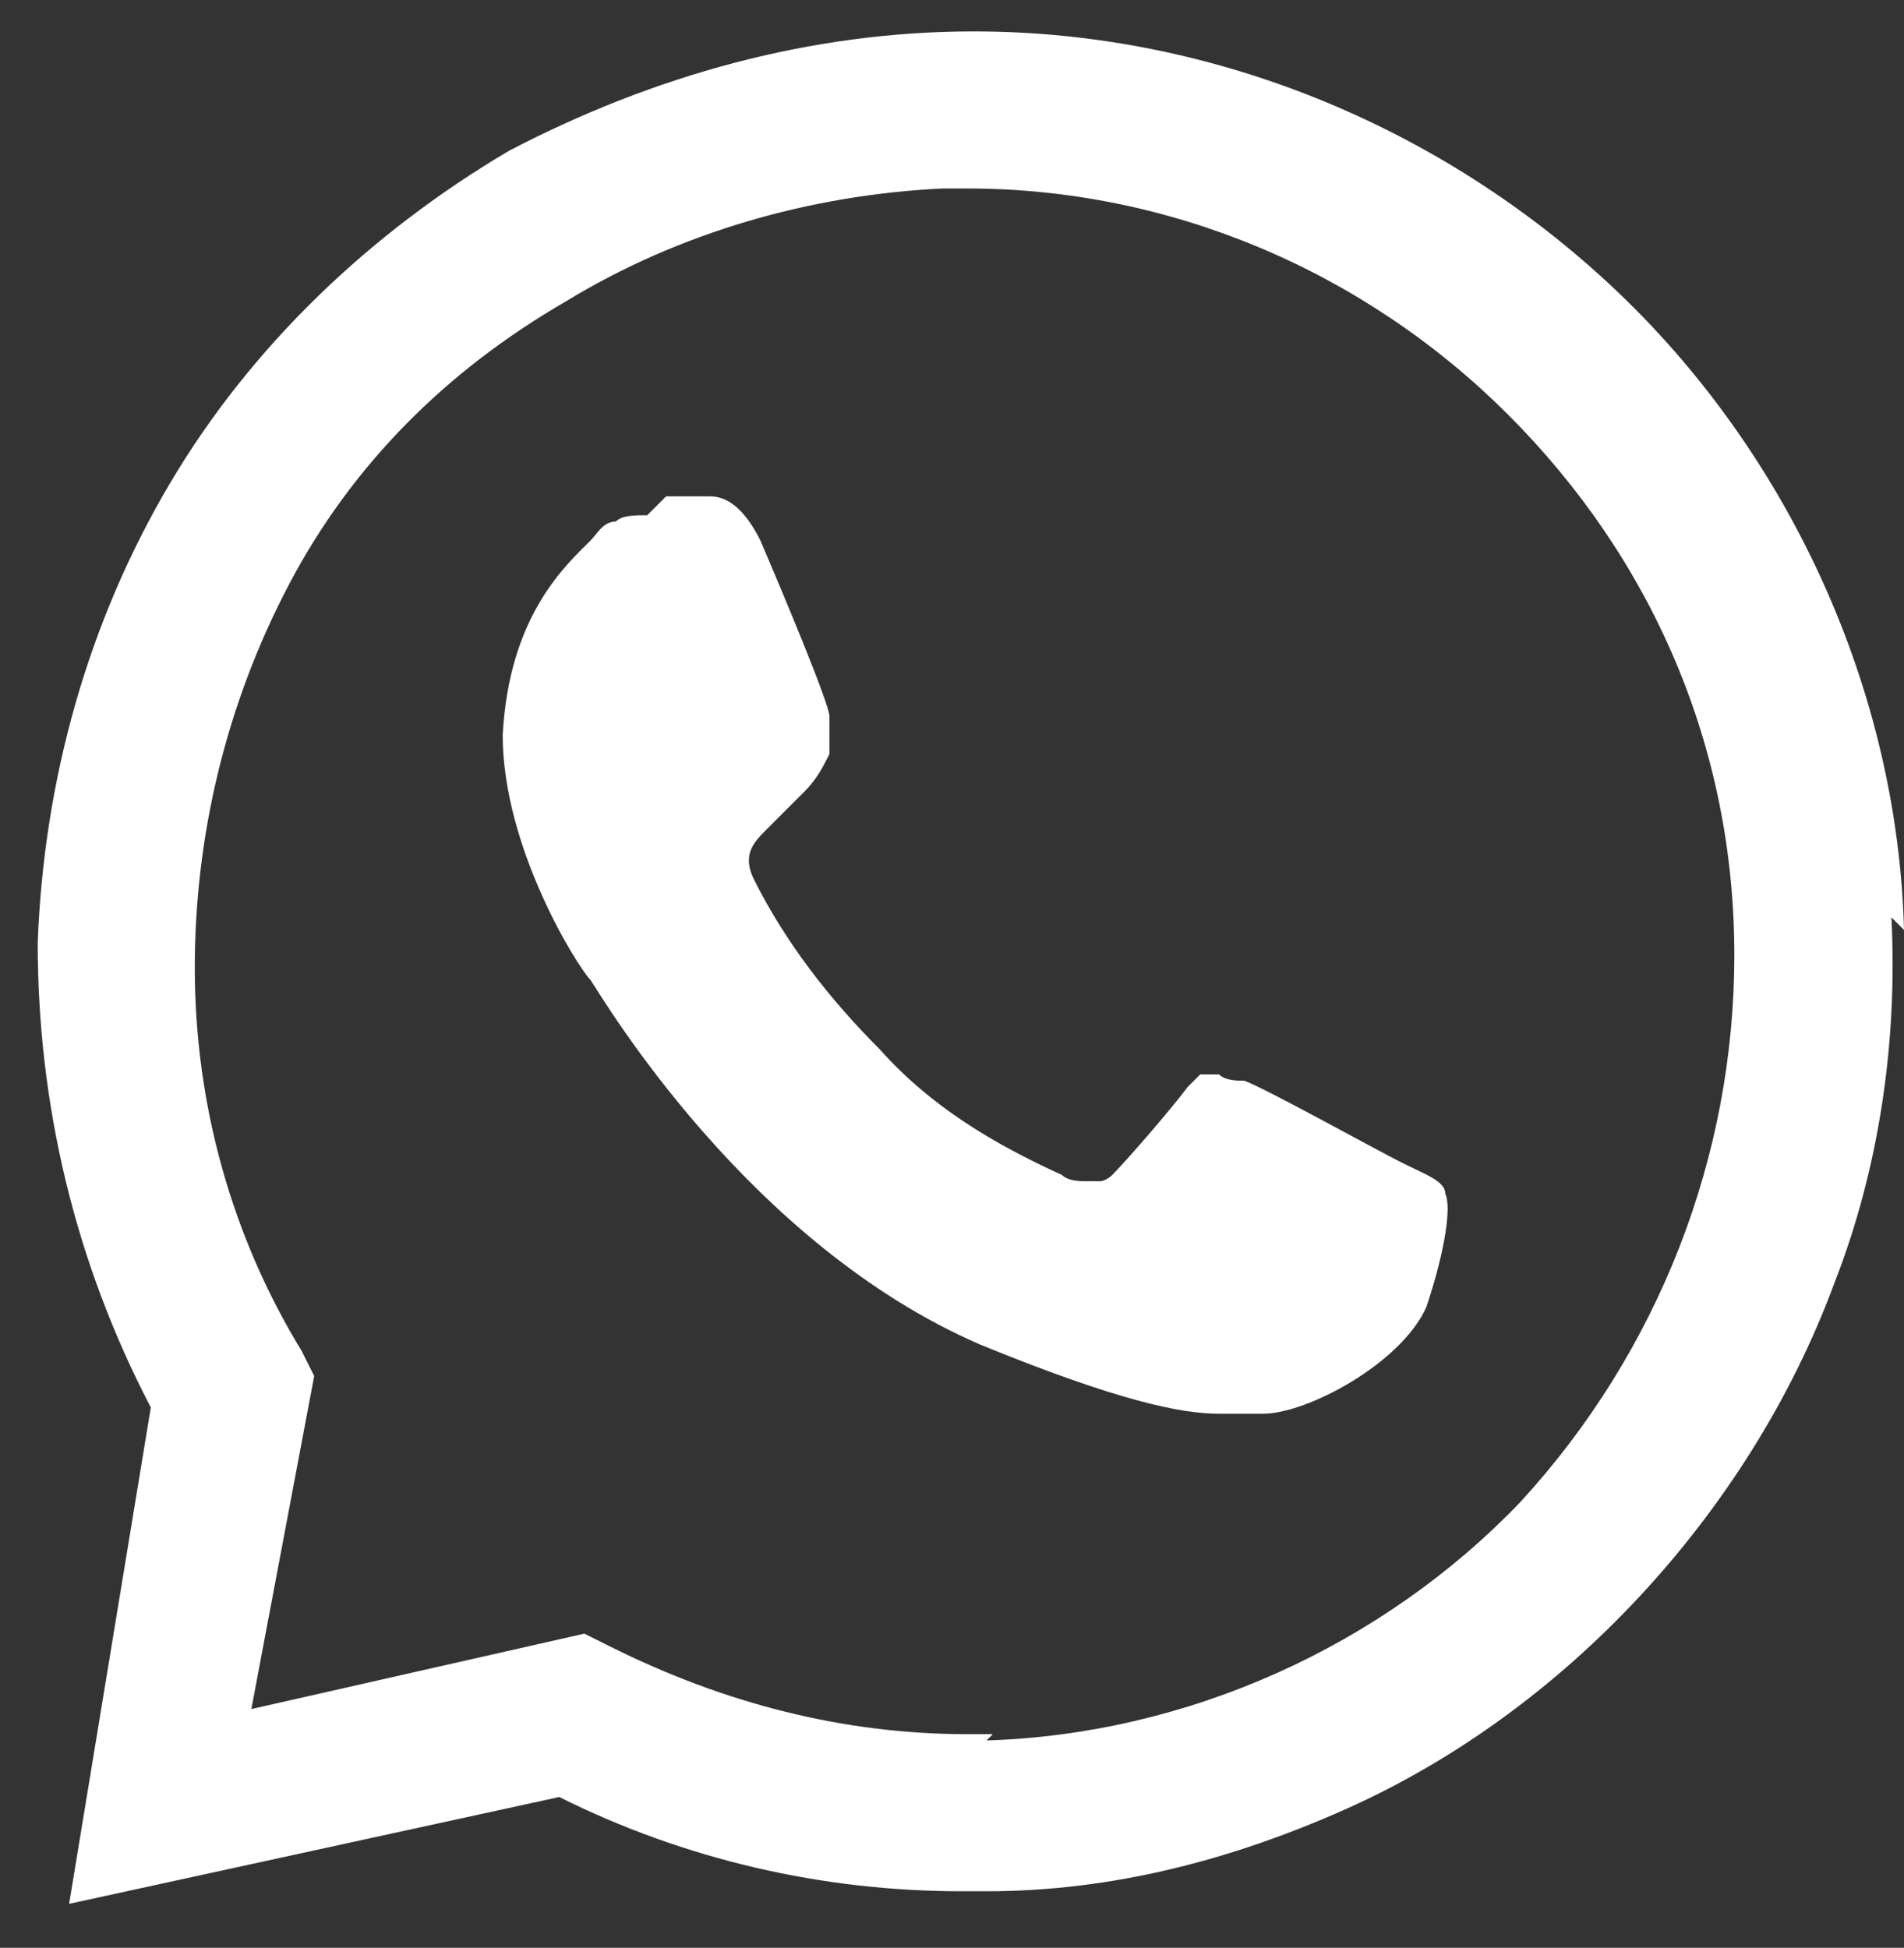 <?xml version="1.0" encoding="UTF-8"?>
<svg id="_レイヤー_1" data-name="レイヤー_1" xmlns="http://www.w3.org/2000/svg" version="1.1" viewBox="0 0 30.3 31">
  <rect x="0" y="0" width="30.3" height="31" fill="#333333" stroke="none"/>
  <!-- Generator: Adobe Illustrator 29.5.0, SVG Export Plug-In . SVG Version: 2.1.0 Build 137)  -->
  <defs>
    <style>
      .st0 {
        fill: #fff;
      }
    </style>
  </defs>
  <path class="st0" d="M30.3,14.8c-.1-3.8-1.8-7.5-4.5-10.1S19.4.5,15.5.5h0c-2.6,0-5.1.7-7.4,1.9-2.2,1.3-4.1,3.1-5.4,5.3-1.3,2.2-2,4.7-2.1,7.3,0,2.6.6,5.1,1.8,7.4l-1.3,7.9s0,0,0,0c0,0,0,0,0,0s0,0,0,0c0,0,0,0,0,0h0l7.8-1.7c2,1,4.2,1.5,6.4,1.5h.4c2,0,3.9-.5,5.7-1.3,1.8-.8,3.4-2,4.7-3.4,1.3-1.4,2.4-3.1,3.1-5,.7-1.8,1-3.8.9-5.8h0ZM15.8,27.6h-.4c-2,0-3.9-.5-5.7-1.4l-.4-.2-5.3,1.2,1-5.3-.2-.4c-1.1-1.8-1.7-3.9-1.7-6.1,0-2.1.5-4.2,1.5-6.1,1-1.9,2.5-3.4,4.4-4.5,1.8-1.1,3.9-1.7,6-1.8h.4c3.2,0,6.3,1.3,8.6,3.6,2.3,2.3,3.6,5.3,3.6,8.6,0,3.2-1.2,6.3-3.4,8.7-2.2,2.3-5.3,3.7-8.5,3.8h0Z"/>
  <path class="st0" d="M10.3,8.2c-.2,0-.4,0-.5.1-.2,0-.3.2-.4.3-.4.4-1.3,1.2-1.4,3.1,0,1.8,1.2,3.7,1.4,3.9.2.3,2.5,4.2,6.2,5.8,2.2.9,3.2,1.1,3.8,1.1s.5,0,.7,0c.7,0,2.2-.8,2.6-1.7.3-.9.4-1.6.3-1.8,0-.2-.3-.3-.7-.5-.4-.2-2.2-1.2-2.5-1.3-.1,0-.3,0-.4-.1,0,0-.2,0-.3,0,0,0-.1.1-.2.2-.3.4-1,1.2-1.2,1.4,0,0-.1.1-.2.1,0,0-.1,0-.2,0-.1,0-.3,0-.4-.1-1.1-.5-2.1-1.1-2.9-2-.8-.8-1.5-1.7-2-2.7-.2-.4,0-.6.2-.8.2-.2.4-.4.6-.6.2-.2.3-.4.4-.6,0-.1,0-.2,0-.3,0-.1,0-.2,0-.3,0-.2-.8-2.1-1.1-2.8-.3-.6-.6-.7-.8-.7-.2,0-.5,0-.7,0h0"/>
</svg>